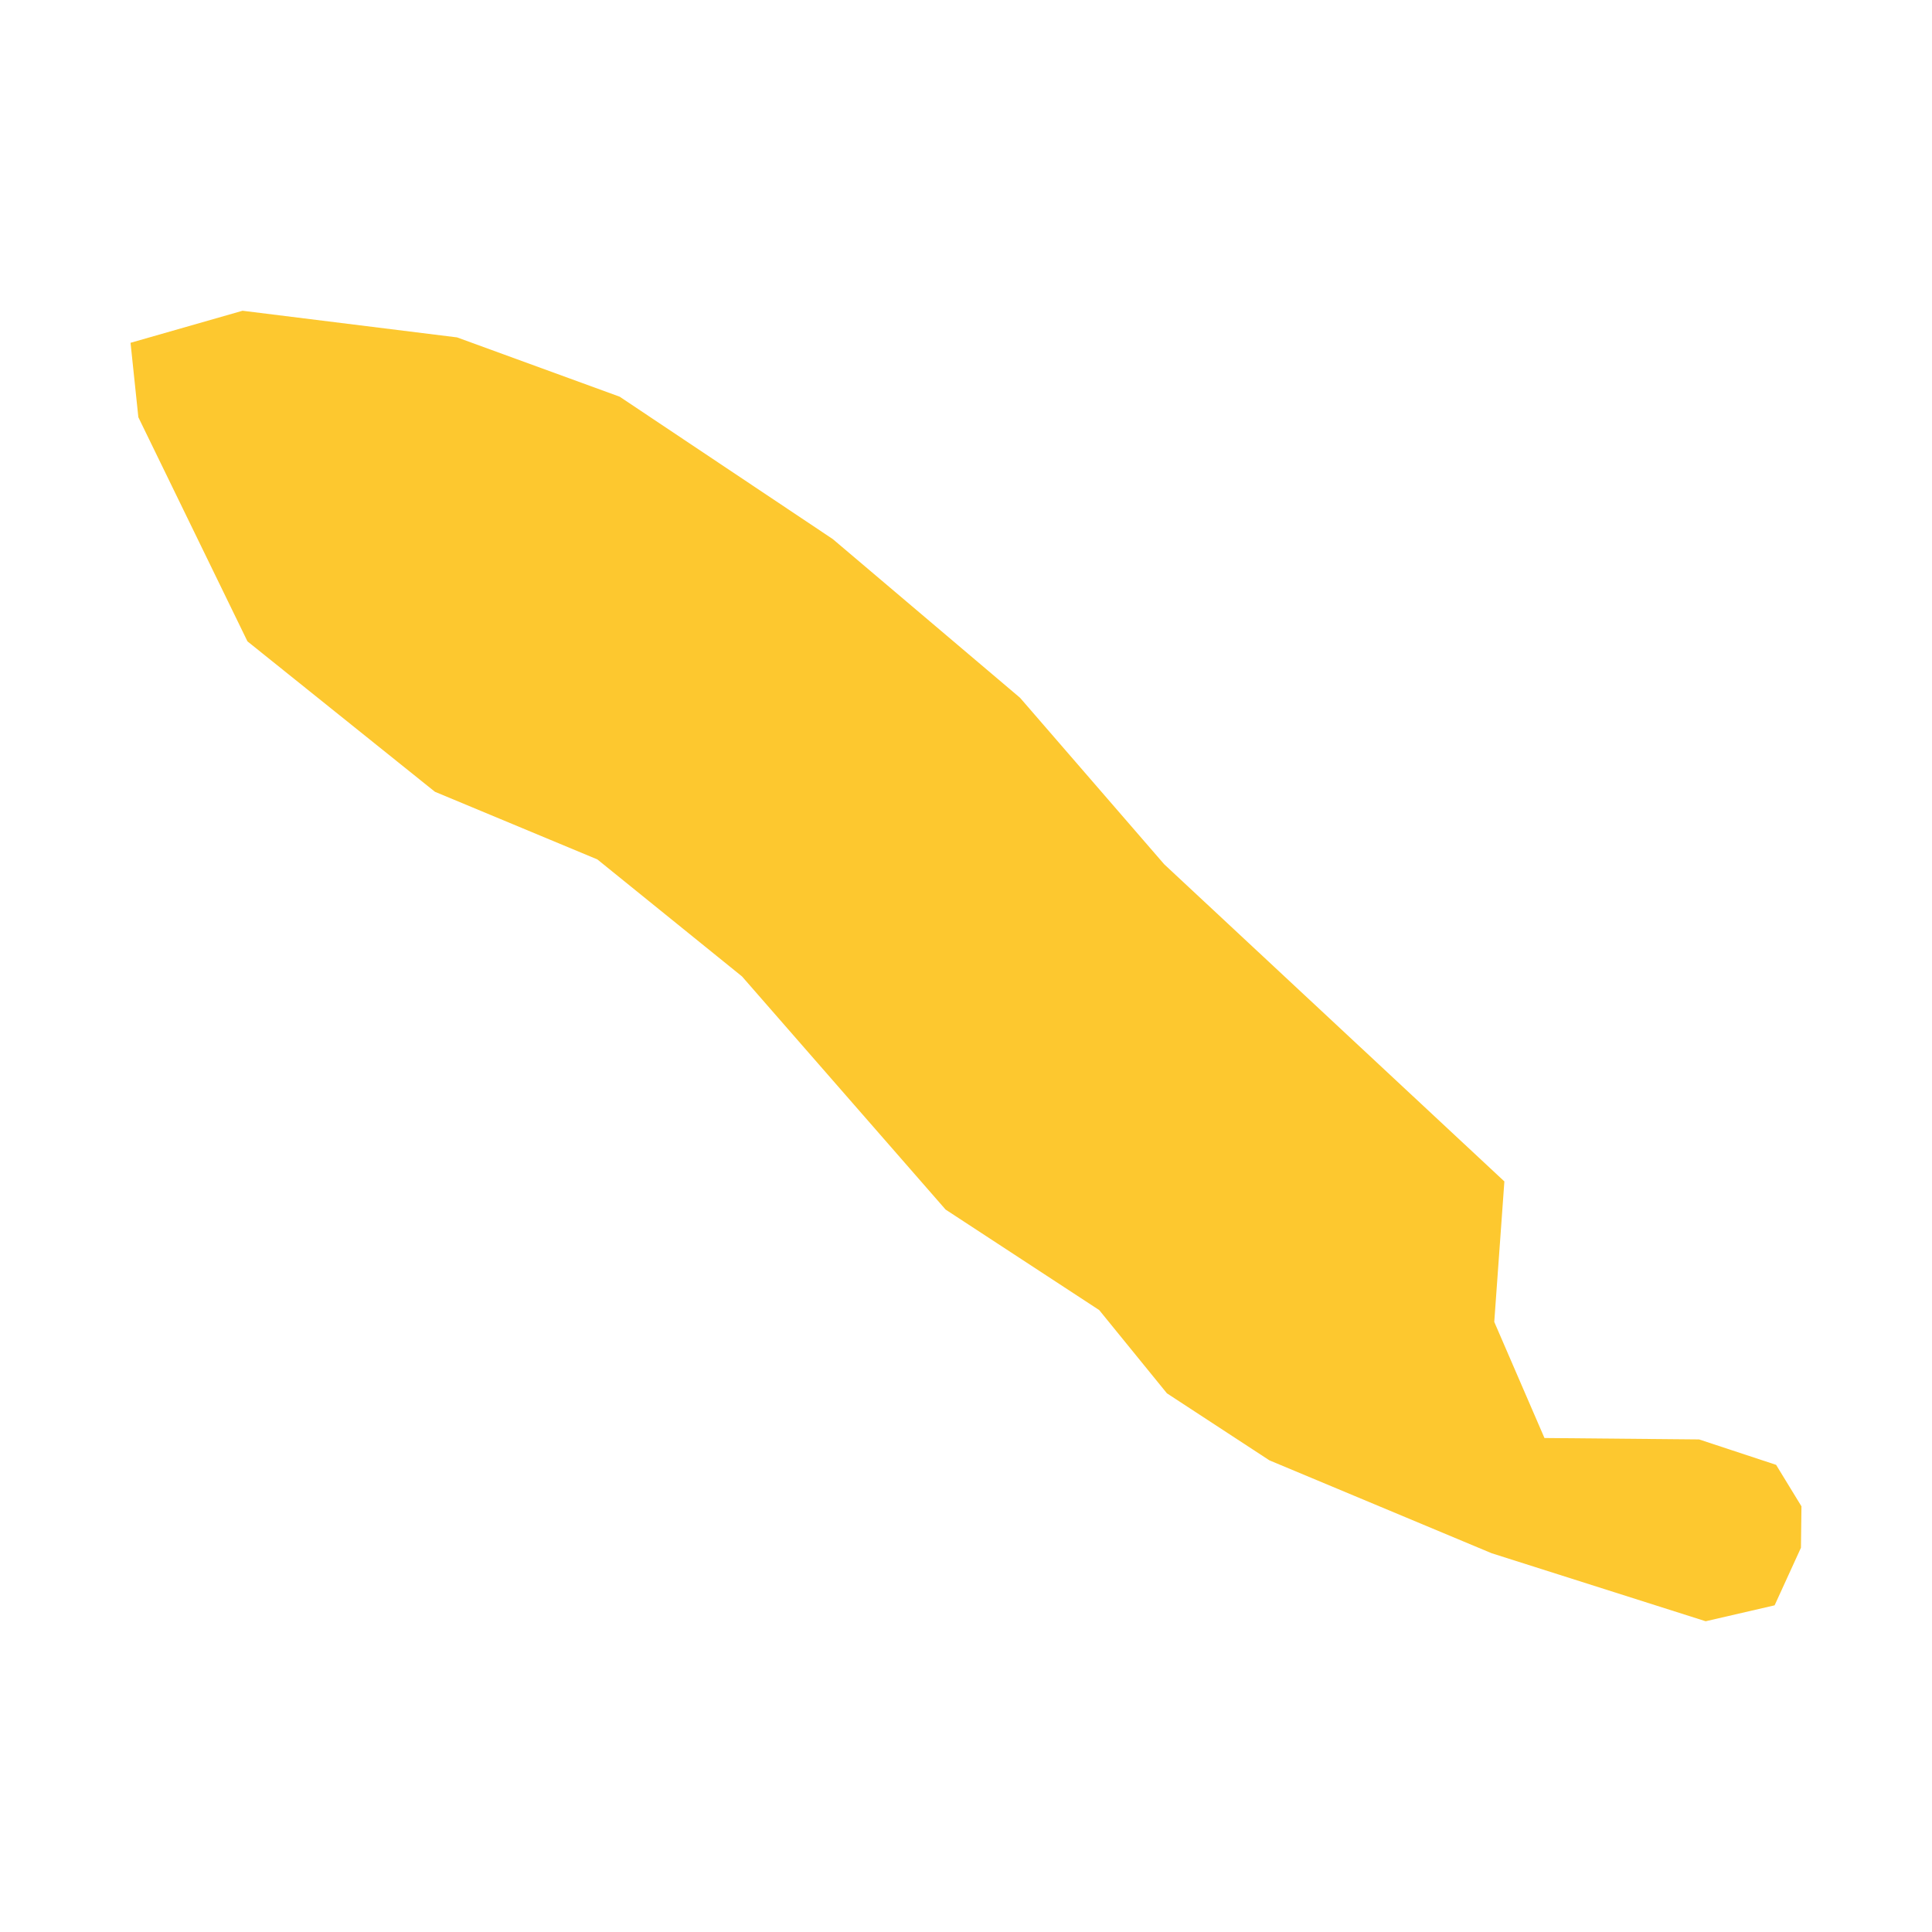 <svg xmlns="http://www.w3.org/2000/svg" fill="#fdc82f80" width="256" height="256" viewBox="-20 -20 296 240.781"><path d="M208.934,154.917 216.626,172.707 240.313,172.923 252.116,176.819 256,183.174 255.923,189.516 251.888,198.341 241.325,200.781 208.536,190.361 174.489,176.13 158.784,165.86 148.408,153.106 124.876,137.709 93.684,101.989 71.518,84.059 46.635,73.698 17.914,50.655 1.197,16.316 0,4.911 17.16,0 50.027,4.082 74.941,13.168 107.592,34.984 136.28,59.297 158.372,84.81 210.484,133.396 208.934,154.917Z"/></svg>